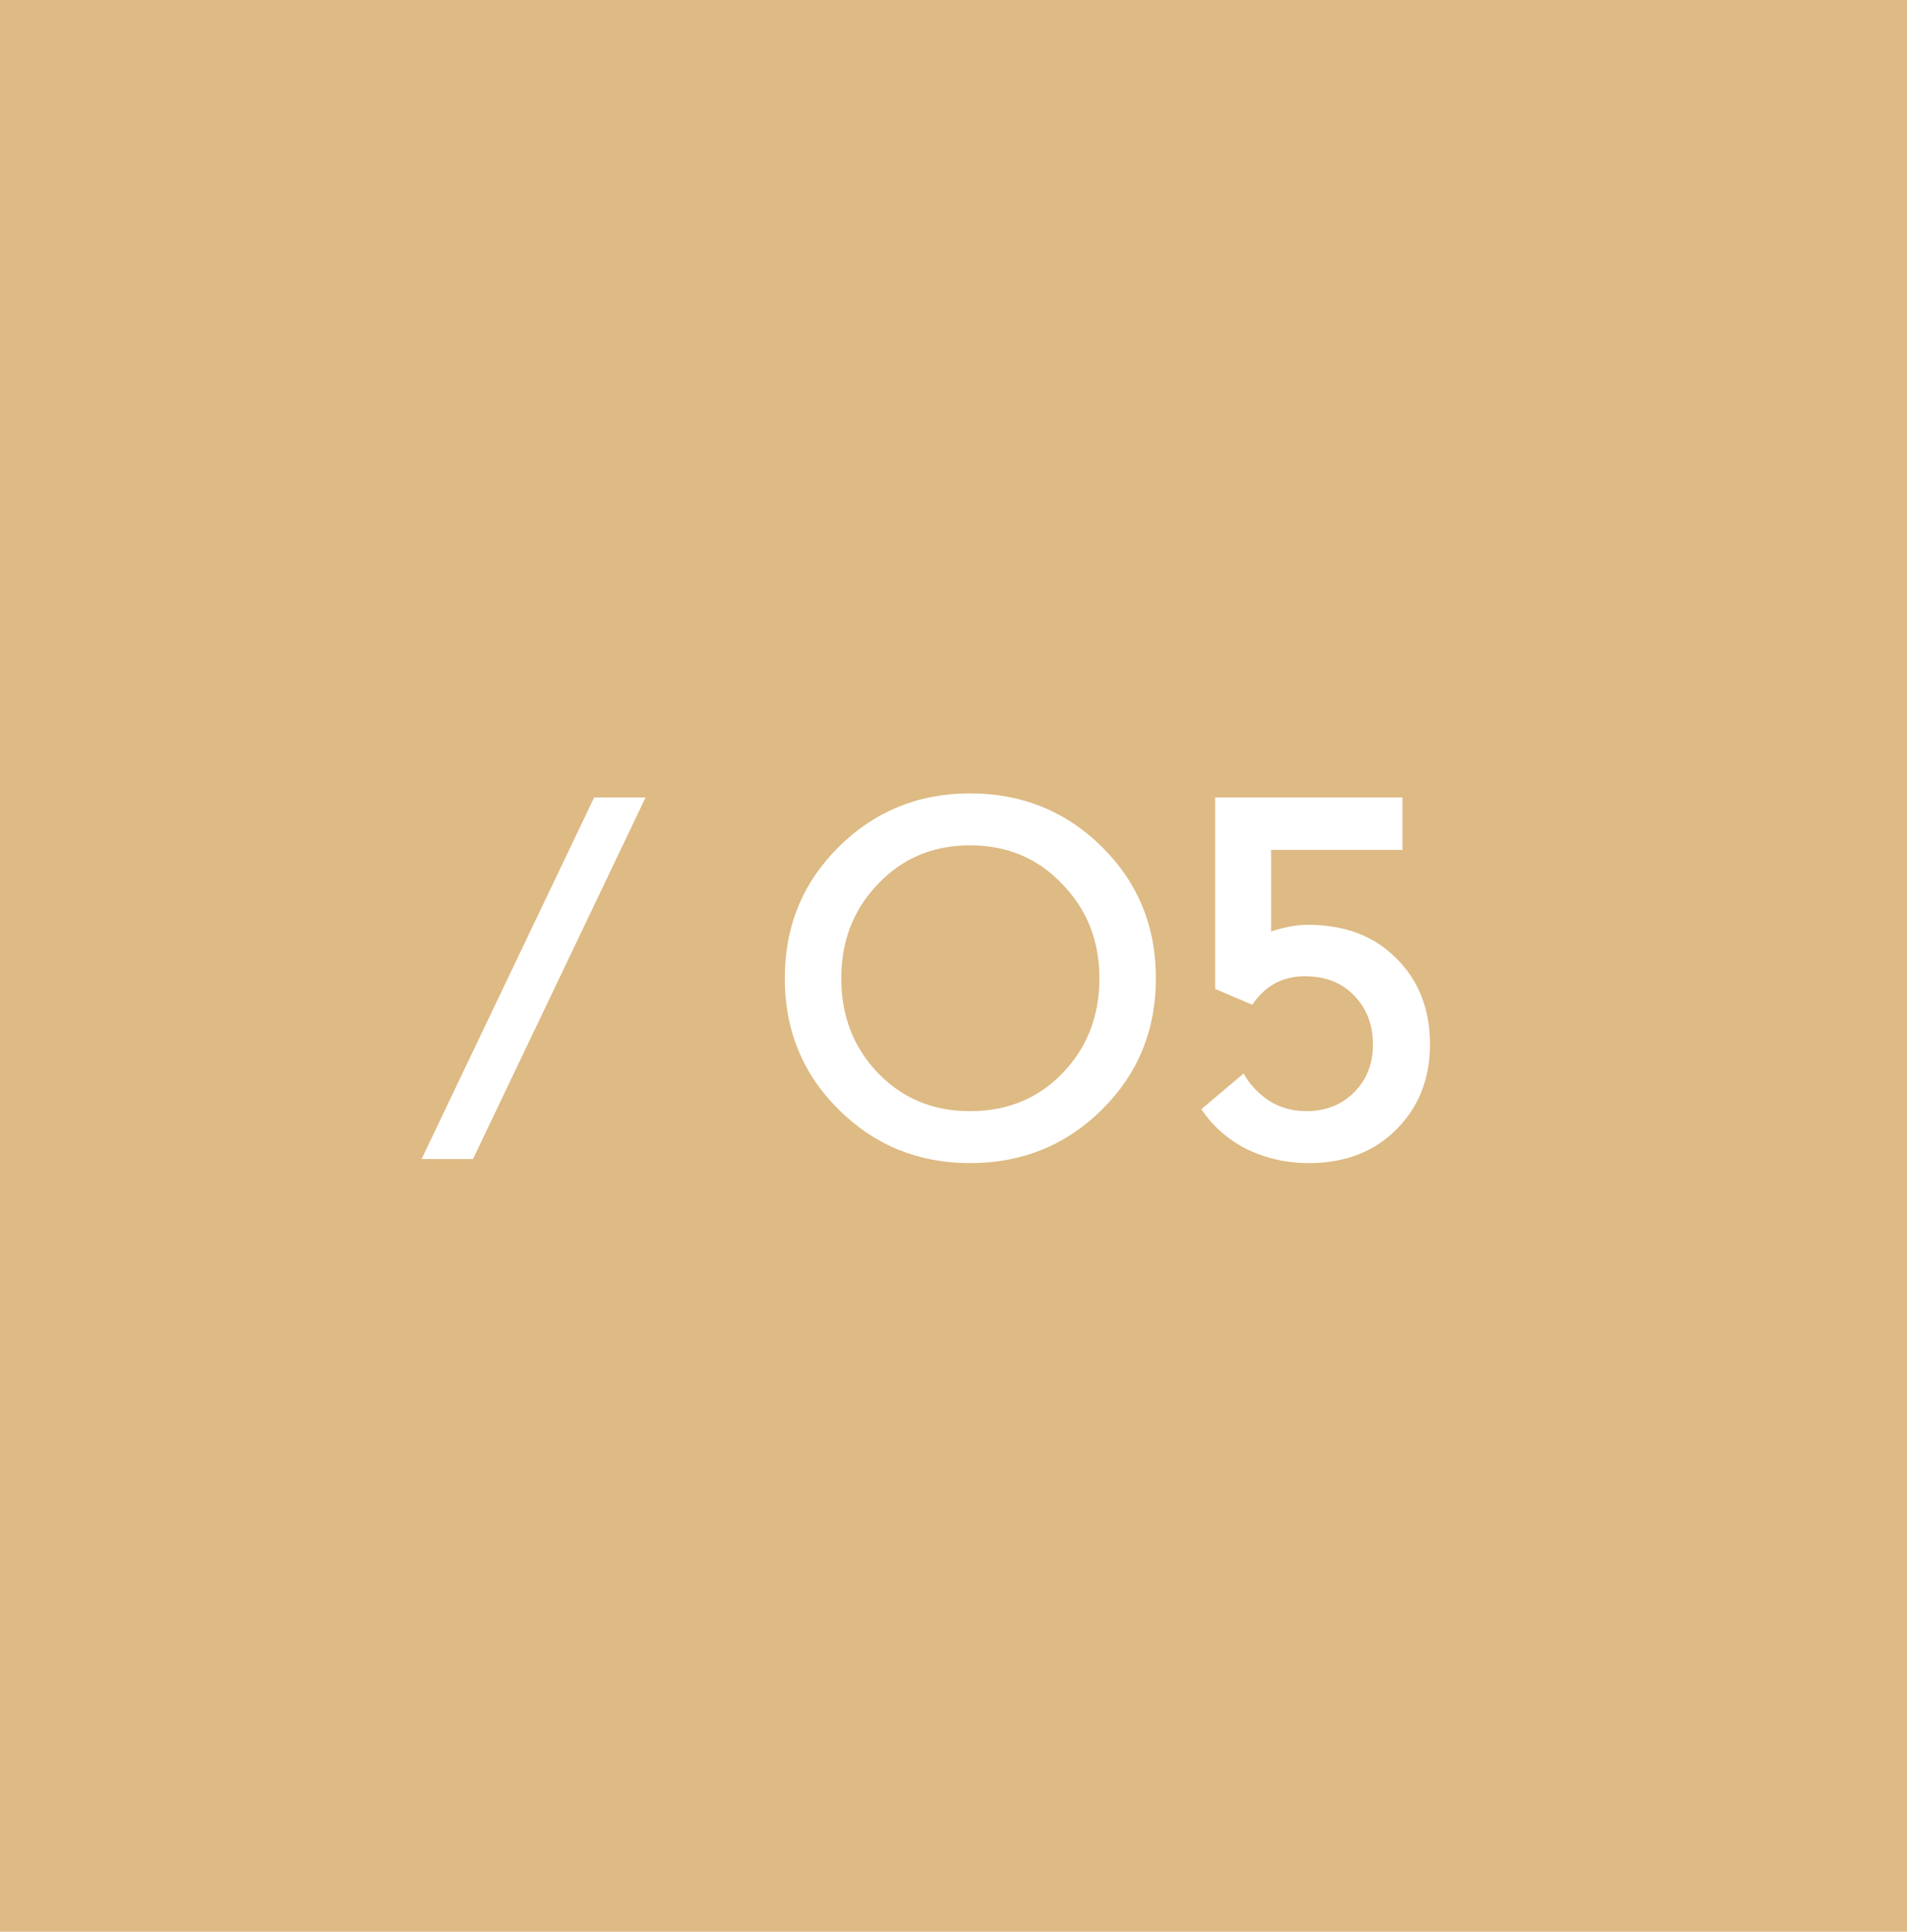 <?xml version="1.0" encoding="UTF-8"?> <svg xmlns="http://www.w3.org/2000/svg" width="79" height="80" viewBox="0 0 79 80" fill="none"><rect width="79" height="80" fill="#DEBA84"></rect><path d="M17.464 48L24.613 33.026H26.744L19.594 48H17.464ZM40.187 48.169C38.05 48.169 36.236 47.431 34.746 45.954C33.255 44.478 32.51 42.664 32.51 40.513C32.51 38.362 33.255 36.548 34.746 35.072C36.236 33.596 38.05 32.857 40.187 32.857C42.338 32.857 44.159 33.596 45.649 35.072C47.14 36.548 47.885 38.362 47.885 40.513C47.885 42.664 47.14 44.478 45.649 45.954C44.159 47.431 42.338 48.169 40.187 48.169ZM40.187 46.017C41.734 46.017 43.013 45.49 44.025 44.436C45.038 43.381 45.544 42.074 45.544 40.513C45.544 38.966 45.031 37.666 44.004 36.611C42.992 35.543 41.719 35.009 40.187 35.009C38.654 35.009 37.382 35.543 36.37 36.611C35.357 37.666 34.851 38.966 34.851 40.513C34.851 42.074 35.357 43.381 36.37 44.436C37.382 45.49 38.654 46.017 40.187 46.017ZM54.219 48.169C53.291 48.169 52.426 47.972 51.625 47.578C50.837 47.17 50.219 46.622 49.769 45.933L51.519 44.457C51.758 44.893 52.103 45.265 52.553 45.575C53.017 45.87 53.537 46.017 54.114 46.017C54.915 46.017 55.576 45.757 56.096 45.237C56.616 44.717 56.876 44.056 56.876 43.255C56.876 42.439 56.616 41.764 56.096 41.23C55.59 40.696 54.908 40.429 54.05 40.429C53.136 40.429 52.412 40.822 51.878 41.61L50.338 40.956V33.026H58.099V35.198H52.658V38.573C53.221 38.39 53.727 38.299 54.177 38.299C55.709 38.299 56.932 38.763 57.846 39.691C58.774 40.604 59.238 41.792 59.238 43.255C59.238 44.675 58.774 45.849 57.846 46.777C56.918 47.705 55.709 48.169 54.219 48.169Z" fill="white"></path></svg> 